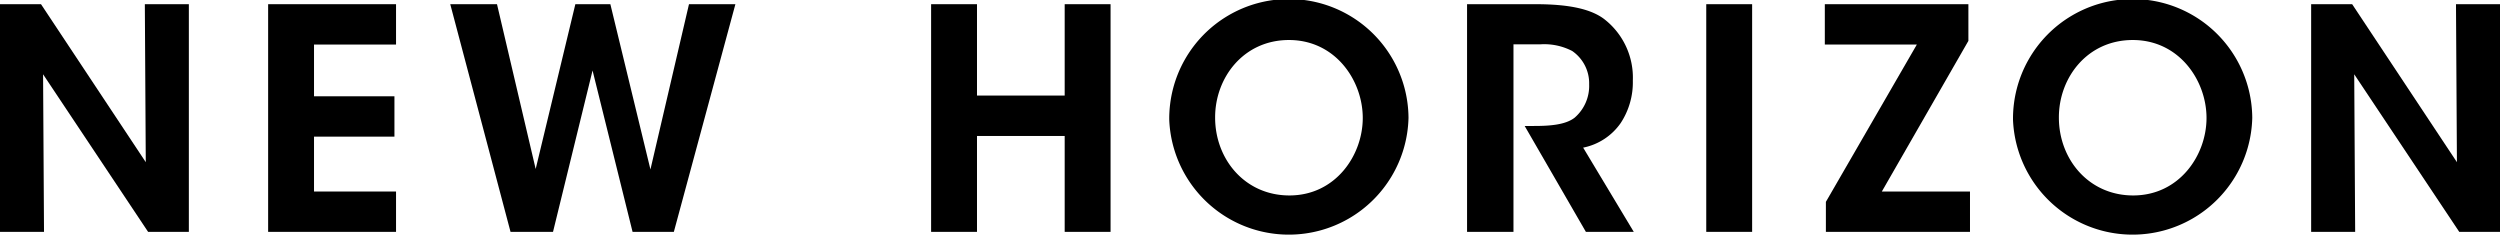 <svg xmlns="http://www.w3.org/2000/svg" viewBox="0 0 374.9 35.4"><g id="レイヤー_2" data-name="レイヤー 2"><g id="メインイメージ2"><polyline points="21.86 24.32 21.72 0.63 28.32 0.63 28.32 34.77 22.21 34.77 6.46 11.14 6.6 34.77 0 34.77 0 0.63 6.15 0.63 21.86 24.32"/><polyline points="40.21 0.63 59.39 0.63 59.39 6.68 47.09 6.68 47.09 14.44 59.15 14.44 59.15 20.49 47.09 20.49 47.09 28.72 59.39 28.72 59.39 34.77 40.21 34.77 40.21 0.63"/><polyline points="67.52 0.63 74.53 0.63 80.33 25.34 86.28 0.63 91.53 0.63 97.54 25.41 103.32 0.63 110.28 0.63 101.05 34.77 94.86 34.77 88.86 10.57 82.93 34.77 76.56 34.77 67.52 0.63"/><polyline points="139.63 34.77 139.63 0.63 146.51 0.63 146.51 14.33 159.66 14.33 159.66 0.63 166.54 0.63 166.54 34.77 159.66 34.77 159.66 20.39 146.51 20.39 146.51 34.77 139.63 34.77"/><path d="M182.22,17.63c0,6.27,4.49,11.68,11.14,11.68,6.9,0,11-6,11-11.62S200.26,6,193.29,6c-6.79,0-11.07,5.62-11.07,11.59v0m-6.88.34a17.94,17.94,0,0,1,35.88-.27,17.95,17.95,0,0,1-35.88.31Z"/><path d="M220,.63h10.32c5.34,0,8.36.84,10.19,2.19a11.1,11.1,0,0,1,4.35,9.26,11.11,11.11,0,0,1-1.82,6.37,9,9,0,0,1-5.63,3.69L245,34.77h-7.18l-9.18-15.88H230c2.29,0,4.72-.14,6.13-1.24a6.3,6.3,0,0,0,2.18-5,5.88,5.88,0,0,0-2.54-5,9.07,9.07,0,0,0-4.81-1h-4V34.77H220V.63"/><rect x="255.87" y="0.63" width="6.88" height="34.14"/><polyline points="282.2 28.72 295.42 28.72 295.42 34.77 273.81 34.77 273.81 30.27 287.45 6.68 273.65 6.68 273.65 0.63 295.18 0.63 295.18 6.13 282.2 28.72"/><path d="M308.75,17.63c0,6.27,4.49,11.68,11.14,11.68,6.9,0,11-6,11-11.62S326.79,6,319.83,6c-6.8,0-11.08,5.62-11.08,11.59v0m-6.88.34a17.94,17.94,0,0,1,35.88-.27,17.95,17.95,0,0,1-35.88.31Z"/><polyline points="368.44 24.32 368.3 0.63 374.9 0.63 374.9 34.77 368.79 34.77 353.04 11.14 353.18 34.77 346.58 34.77 346.58 0.63 352.73 0.63 368.44 24.32"/></g></g></svg>